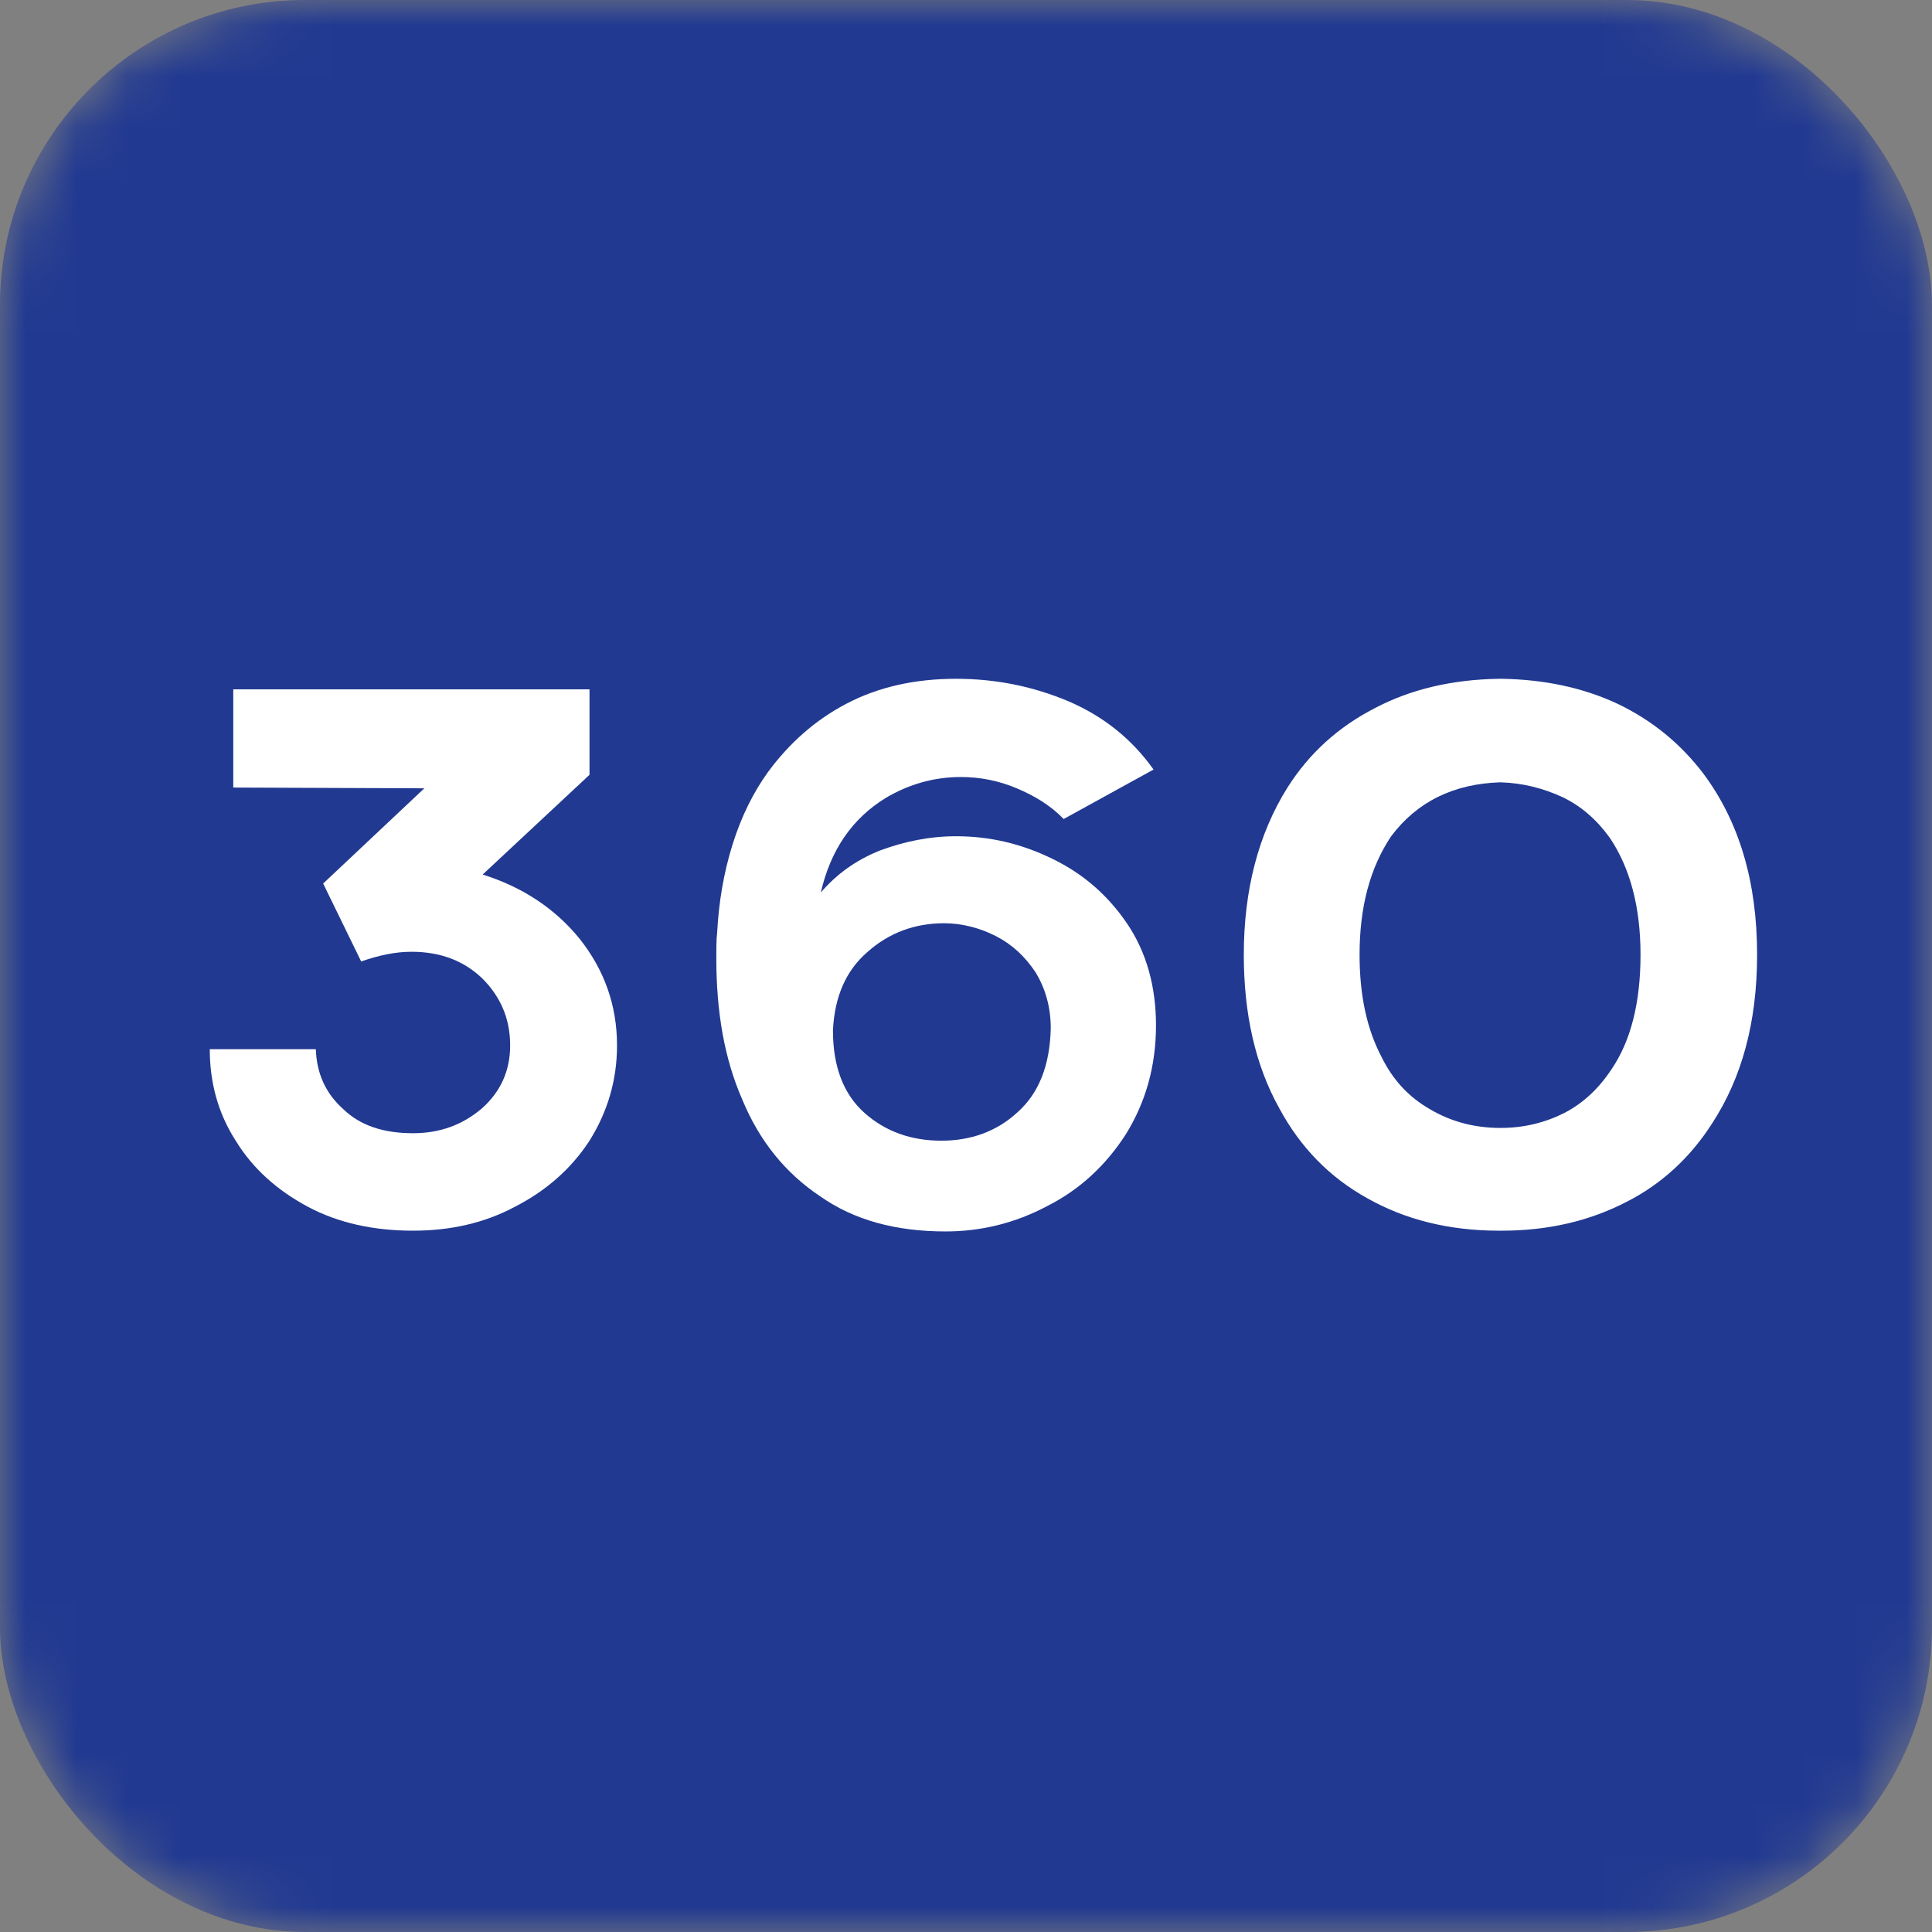 <svg width="38" height="38" viewBox="0 0 38 38" fill="none" xmlns="http://www.w3.org/2000/svg">
    <rect x="0" y="0" width="38" height="38" fill="#808080" stroke="none"/>
    <mask id="mask0_2692_2281" style="mask-type:alpha" maskUnits="userSpaceOnUse" x="0" y="0" width="38" height="38">
        <rect width="38" height="38" rx="6" fill="#213991"/>
    </mask>
    <g mask="url(#mask0_2692_2281)">
        <rect x="-0.001" width="38" height="38" rx="6" fill="#213991"/>
        <path d="M11.404 18.469C10.926 17.879 10.289 17.451 9.493 17.201L11.595 15.239V13.558H4.588V15.49L8.346 15.505L6.356 17.378L7.104 18.911C7.438 18.793 7.773 18.72 8.091 18.72C8.665 18.72 9.127 18.897 9.493 19.251C9.843 19.605 10.034 20.032 10.034 20.563C10.034 21.065 9.843 21.477 9.477 21.802C9.095 22.127 8.649 22.289 8.123 22.289C7.55 22.289 7.088 22.141 6.754 21.817C6.403 21.507 6.228 21.109 6.212 20.637H4.126C4.126 21.286 4.285 21.89 4.636 22.436C4.97 22.982 5.448 23.41 6.053 23.734C6.658 24.058 7.359 24.206 8.123 24.206C8.856 24.206 9.525 24.058 10.13 23.734C10.735 23.424 11.229 22.997 11.595 22.436C11.945 21.876 12.136 21.256 12.136 20.563C12.136 19.767 11.882 19.074 11.404 18.469Z" fill="white"/>
        <path d="M17.306 16.729C16.829 16.92 16.446 17.201 16.144 17.555C16.335 16.729 16.749 16.109 17.418 15.696C17.864 15.431 18.358 15.283 18.899 15.283C19.281 15.283 19.647 15.357 19.998 15.505C20.348 15.652 20.667 15.844 20.921 16.109L22.689 15.136C22.259 14.531 21.702 14.089 21.017 13.794C20.316 13.499 19.584 13.351 18.803 13.351C17.991 13.351 17.274 13.514 16.654 13.838C16.032 14.162 15.523 14.62 15.109 15.18C14.822 15.578 14.583 16.05 14.408 16.611C14.233 17.171 14.137 17.746 14.105 18.351C14.089 18.469 14.089 18.646 14.089 18.852C14.089 19.899 14.249 20.829 14.599 21.625C14.934 22.436 15.443 23.07 16.128 23.527C16.797 24 17.625 24.221 18.596 24.221C19.297 24.221 19.966 24.058 20.603 23.719C21.24 23.395 21.75 22.923 22.148 22.303C22.53 21.684 22.737 20.976 22.737 20.165C22.737 19.398 22.546 18.72 22.164 18.159C21.781 17.599 21.304 17.186 20.698 16.891C20.093 16.596 19.472 16.448 18.803 16.448C18.278 16.448 17.784 16.552 17.306 16.729ZM20.014 21.876C19.6 22.259 19.09 22.436 18.517 22.436C17.927 22.436 17.418 22.259 17.004 21.89C16.59 21.522 16.383 20.976 16.383 20.268C16.415 19.605 16.637 19.088 17.067 18.72C17.482 18.351 17.991 18.159 18.564 18.159C18.915 18.159 19.265 18.248 19.584 18.41C19.902 18.572 20.157 18.808 20.364 19.118C20.555 19.427 20.667 19.796 20.667 20.224C20.651 20.961 20.428 21.507 20.014 21.876Z" fill="white"/>
        <path d="M34.56 18.779C34.56 17.348 34.21 16.168 33.509 15.224C33.063 14.634 32.506 14.177 31.837 13.853C31.152 13.528 30.388 13.366 29.544 13.351H29.512H29.48C28.556 13.366 27.744 13.558 27.044 13.927C26.327 14.295 25.753 14.811 25.323 15.49C24.75 16.404 24.464 17.51 24.464 18.779C24.464 19.929 24.686 20.947 25.164 21.802C25.578 22.569 26.152 23.159 26.9 23.572C27.633 23.985 28.493 24.206 29.48 24.206H29.512H29.544C30.451 24.206 31.264 24.014 31.98 23.645C32.681 23.292 33.254 22.761 33.684 22.082C34.258 21.197 34.56 20.106 34.56 18.779ZM32.267 18.779C32.267 19.723 32.076 20.475 31.694 21.035C31.439 21.419 31.136 21.699 30.77 21.89C30.388 22.082 29.974 22.185 29.512 22.185C28.986 22.185 28.524 22.053 28.126 21.817C27.712 21.581 27.394 21.242 27.171 20.784C26.884 20.239 26.741 19.575 26.741 18.779C26.741 17.835 26.948 17.068 27.362 16.448C27.872 15.77 28.588 15.416 29.512 15.387C29.958 15.401 30.356 15.505 30.738 15.681C31.104 15.858 31.407 16.124 31.662 16.478C32.06 17.068 32.267 17.835 32.267 18.779Z" fill="white"/>
    </g>
</svg>
